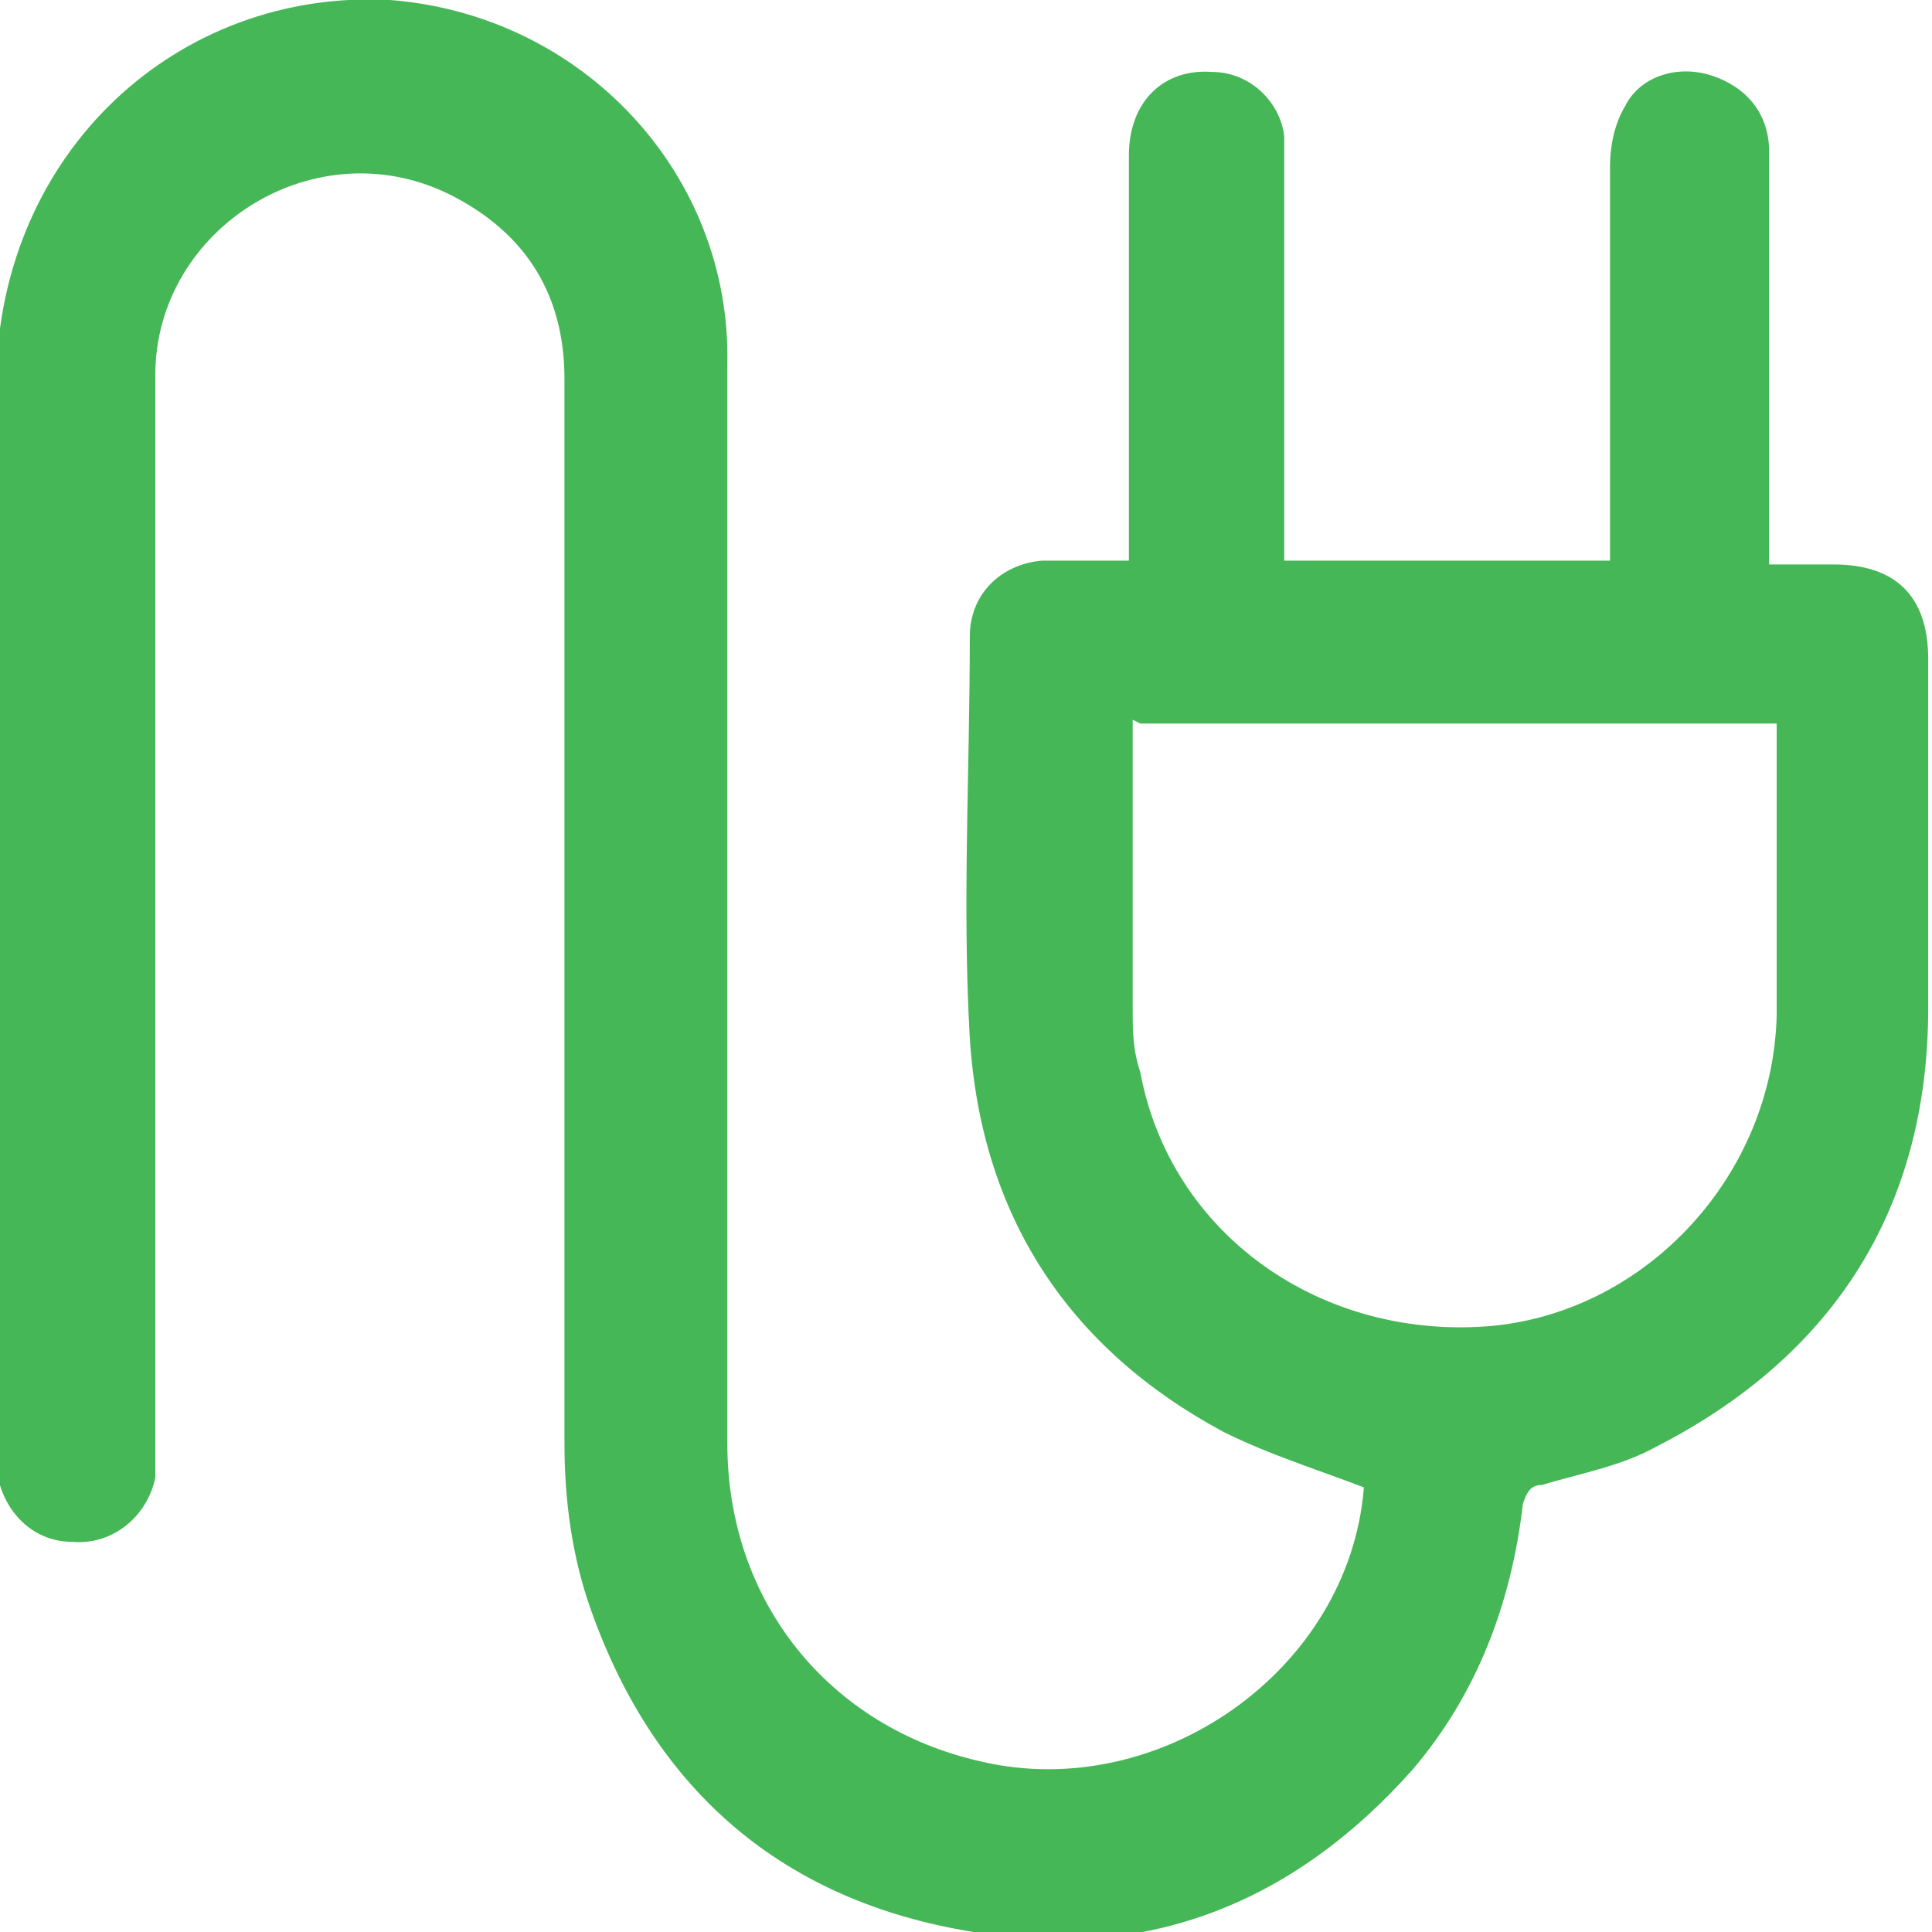 <?xml version="1.0" encoding="UTF-8"?>
<svg xmlns="http://www.w3.org/2000/svg" version="1.1" viewBox="0 0 51 51">
  <defs>
    <style>
      .cls-1 {
        fill: #45b757;
      }
    </style>
  </defs>
  <!-- Generator: Adobe Illustrator 28.6.0, SVG Export Plug-In . SVG Version: 1.2.0 Build 709)  -->
  <g>
    <g id="Réteg_1">
      <path class="cls-1" d="M36.1,39.3c-1.3-.5-2.6-.9-3.8-1.5-4.1-2.2-6.4-5.7-6.7-10.4-.2-3.5,0-7,0-10.6,0-1.1.8-1.9,1.9-2,.7,0,1.5,0,2.3,0,0-.3,0-.5,0-.7,0-3.3,0-6.7,0-10,0-1.4.9-2.3,2.2-2.2,1,0,1.8.8,1.9,1.7,0,.3,0,.6,0,.8,0,3.2,0,6.5,0,9.7v.7h8.6c0-.2,0-.4,0-.6,0-3.3,0-6.5,0-9.8,0-.5.1-1.1.4-1.6.4-.8,1.4-1.1,2.3-.8.9.3,1.5,1,1.5,2,0,3.3,0,6.6,0,9.9,0,.3,0,.6,0,1,.6,0,1.1,0,1.7,0,1.6,0,2.5.8,2.5,2.5,0,3.1,0,6.1,0,9.2,0,5.3-2.5,9.2-7.2,11.6-.9.5-2,.7-3,1-.3,0-.4.2-.5.5-.3,2.6-1.2,5-2.9,7-3.1,3.5-7,5.1-11.6,4.3-5-.8-8.4-3.7-10.1-8.5-.5-1.4-.7-2.9-.7-4.4,0-9.4,0-18.8,0-28.1,0-2.2-1-3.8-2.9-4.8-3.6-1.9-7.9.8-7.9,4.7,0,9.4,0,18.8,0,28.2,0,.3,0,.6,0,.9-.2,1-1.1,1.8-2.2,1.7-1.1,0-1.9-.9-2-2,0-.2,0-.3,0-.5,0-9.4,0-18.8,0-28.2C0,4,4.7-.3,10.3,0c5.1.4,9,4.6,8.9,9.6,0,7.4,0,14.9,0,22.3,0,2.1,0,4.1,0,6.2,0,4.2,2.7,7.5,6.7,8.4,4.7,1.1,9.7-2.4,10.1-7.2,0,0,0-.2,0-.1ZM29.9,19c0,.2,0,.3,0,.4,0,2.4,0,4.8,0,7.2,0,.6,0,1.1.2,1.7.8,4.3,4.8,7.1,9.3,6.7,4.1-.4,7.4-4,7.5-8.2,0-2.4,0-4.9,0-7.3,0-.1,0-.3,0-.4h-16.8Z"/>
    </g>
  </g>
</svg>